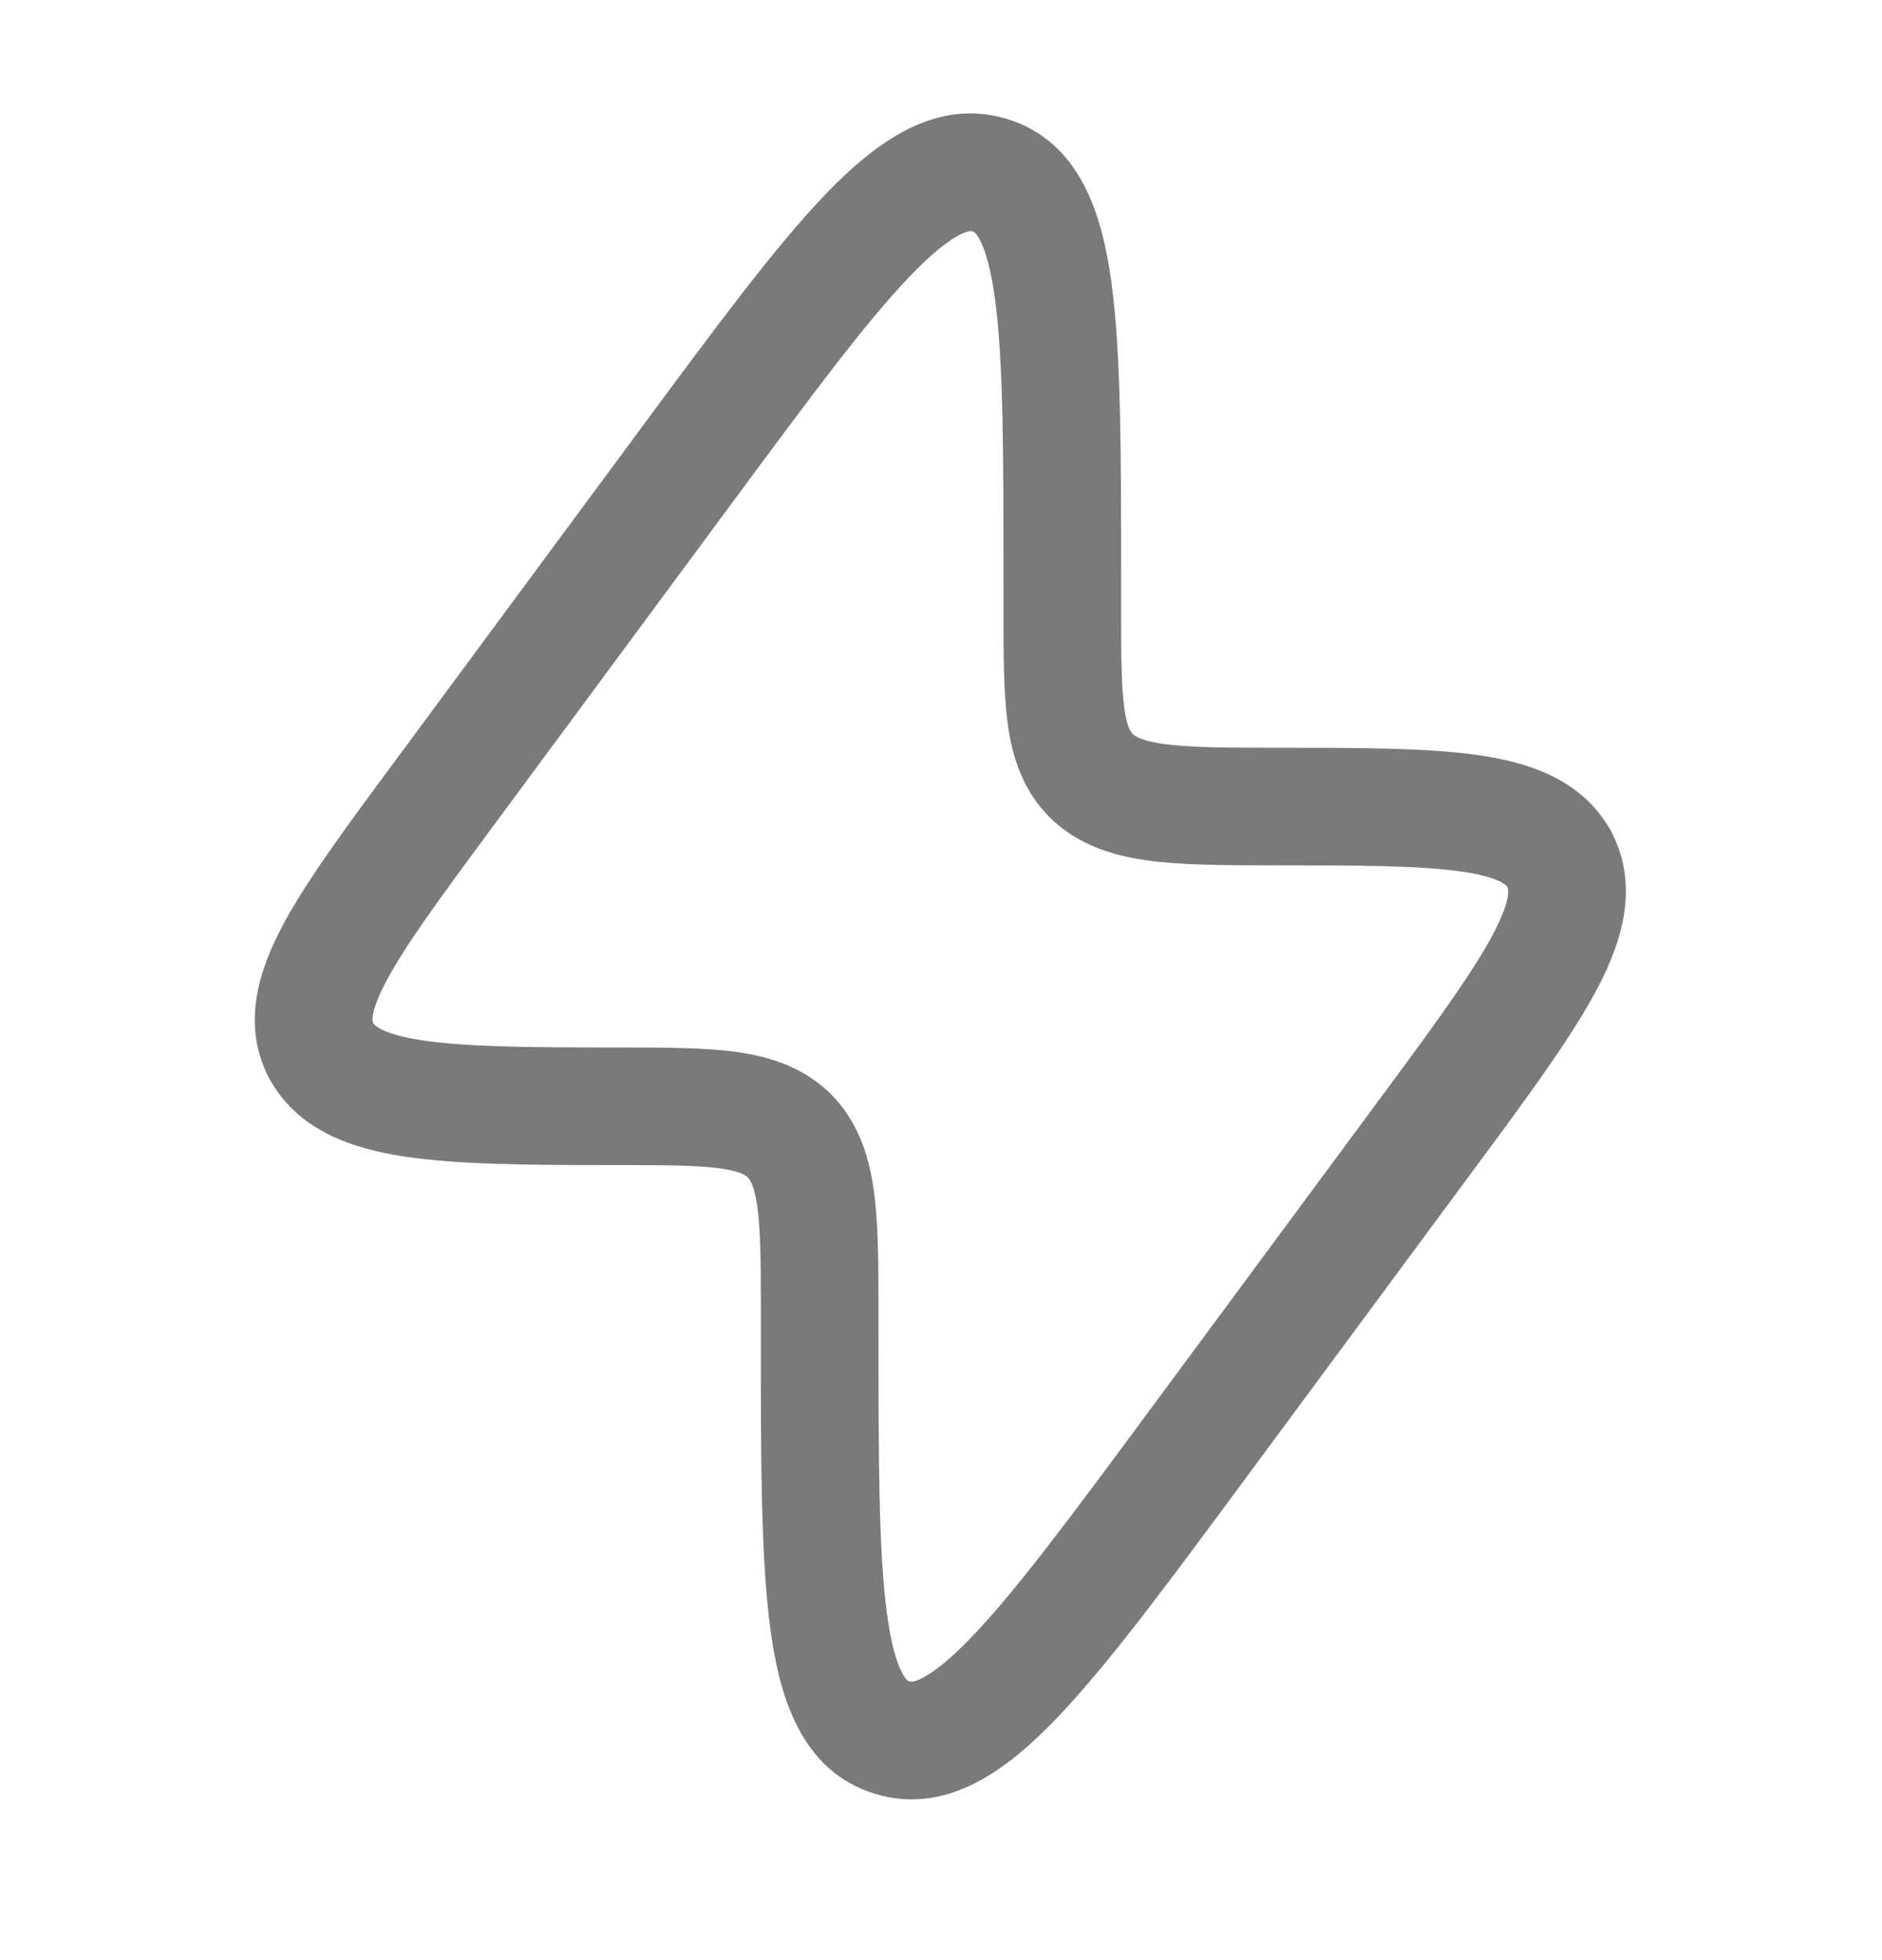 <svg width="24" height="25" viewBox="0 0 24 25" fill="none" xmlns="http://www.w3.org/2000/svg">
<path fill-rule="evenodd" clip-rule="evenodd" d="M20.528 10.572C20.157 9.93 19.478 9.719 18.829 9.628C18.175 9.537 17.301 9.537 16.242 9.537L16.182 9.537C15.552 9.537 15.14 9.53 14.84 9.489C14.569 9.451 14.482 9.395 14.445 9.362C14.418 9.334 14.37 9.269 14.338 9.032C14.299 8.752 14.297 8.369 14.297 7.755V7.381C14.297 5.793 14.297 4.521 14.175 3.615C14.061 2.764 13.788 1.808 12.844 1.518C11.916 1.234 11.138 1.844 10.533 2.472C9.889 3.141 9.124 4.177 8.166 5.473L5.029 9.718C4.418 10.543 3.91 11.232 3.606 11.801C3.303 12.371 3.081 13.049 3.418 13.725L3.42 13.727L3.423 13.735L3.427 13.742L3.431 13.75L3.436 13.758L3.44 13.767L3.444 13.774L3.449 13.782L3.453 13.789L3.454 13.791C3.822 14.428 4.498 14.65 5.152 14.75C5.827 14.853 6.726 14.86 7.818 14.86C8.454 14.86 8.86 14.861 9.158 14.899C9.422 14.933 9.5 14.985 9.534 15.014C9.564 15.046 9.617 15.119 9.654 15.364C9.696 15.645 9.703 16.034 9.703 16.642L9.703 17.016C9.702 18.603 9.702 19.875 9.825 20.782C9.939 21.633 10.212 22.589 11.156 22.878C12.084 23.162 12.862 22.553 13.466 21.924C14.111 21.255 14.876 20.22 15.834 18.923L18.933 14.73C19.564 13.876 20.083 13.163 20.389 12.57C20.689 11.989 20.897 11.308 20.563 10.638L20.562 10.636L20.559 10.628L20.555 10.62L20.551 10.613L20.546 10.604L20.542 10.596L20.538 10.589L20.533 10.581L20.529 10.574L20.528 10.572ZM11.614 3.512C11.046 4.102 10.338 5.057 9.335 6.415L6.273 10.558C5.615 11.448 5.175 12.047 4.93 12.506C4.811 12.729 4.767 12.87 4.754 12.956C4.746 13.008 4.751 13.032 4.757 13.048C4.781 13.083 4.886 13.192 5.379 13.268C5.917 13.35 6.69 13.36 7.818 13.36L7.864 13.36C8.441 13.36 8.944 13.36 9.348 13.411C9.781 13.467 10.211 13.592 10.568 13.927L10.574 13.933L10.579 13.938C10.929 14.282 11.072 14.708 11.137 15.141C11.199 15.555 11.203 16.064 11.203 16.642L11.203 16.951C11.203 18.618 11.204 19.787 11.311 20.581C11.364 20.977 11.436 21.209 11.505 21.338C11.556 21.435 11.586 21.442 11.594 21.444L11.595 21.444L11.597 21.444C11.607 21.448 11.644 21.461 11.758 21.404C11.9 21.332 12.103 21.178 12.386 20.884C12.954 20.294 13.661 19.339 14.665 17.981L17.727 13.838C18.381 12.953 18.817 12.346 19.056 11.883C19.261 11.485 19.238 11.351 19.225 11.315C19.202 11.282 19.101 11.181 18.621 11.114C18.084 11.038 17.316 11.037 16.182 11.037C15.579 11.037 15.056 11.033 14.633 10.974C14.197 10.914 13.765 10.782 13.412 10.45L13.406 10.444L13.401 10.439C13.047 10.092 12.911 9.667 12.852 9.237C12.797 8.843 12.797 8.354 12.797 7.803L12.797 7.445C12.797 5.778 12.796 4.609 12.689 3.815C12.635 3.42 12.564 3.188 12.495 3.058C12.444 2.961 12.414 2.955 12.406 2.953L12.404 2.953L12.403 2.952C12.392 2.948 12.355 2.936 12.242 2.993C12.1 3.064 11.897 3.218 11.614 3.512Z" fill="#7A7A7A"/>
</svg>
